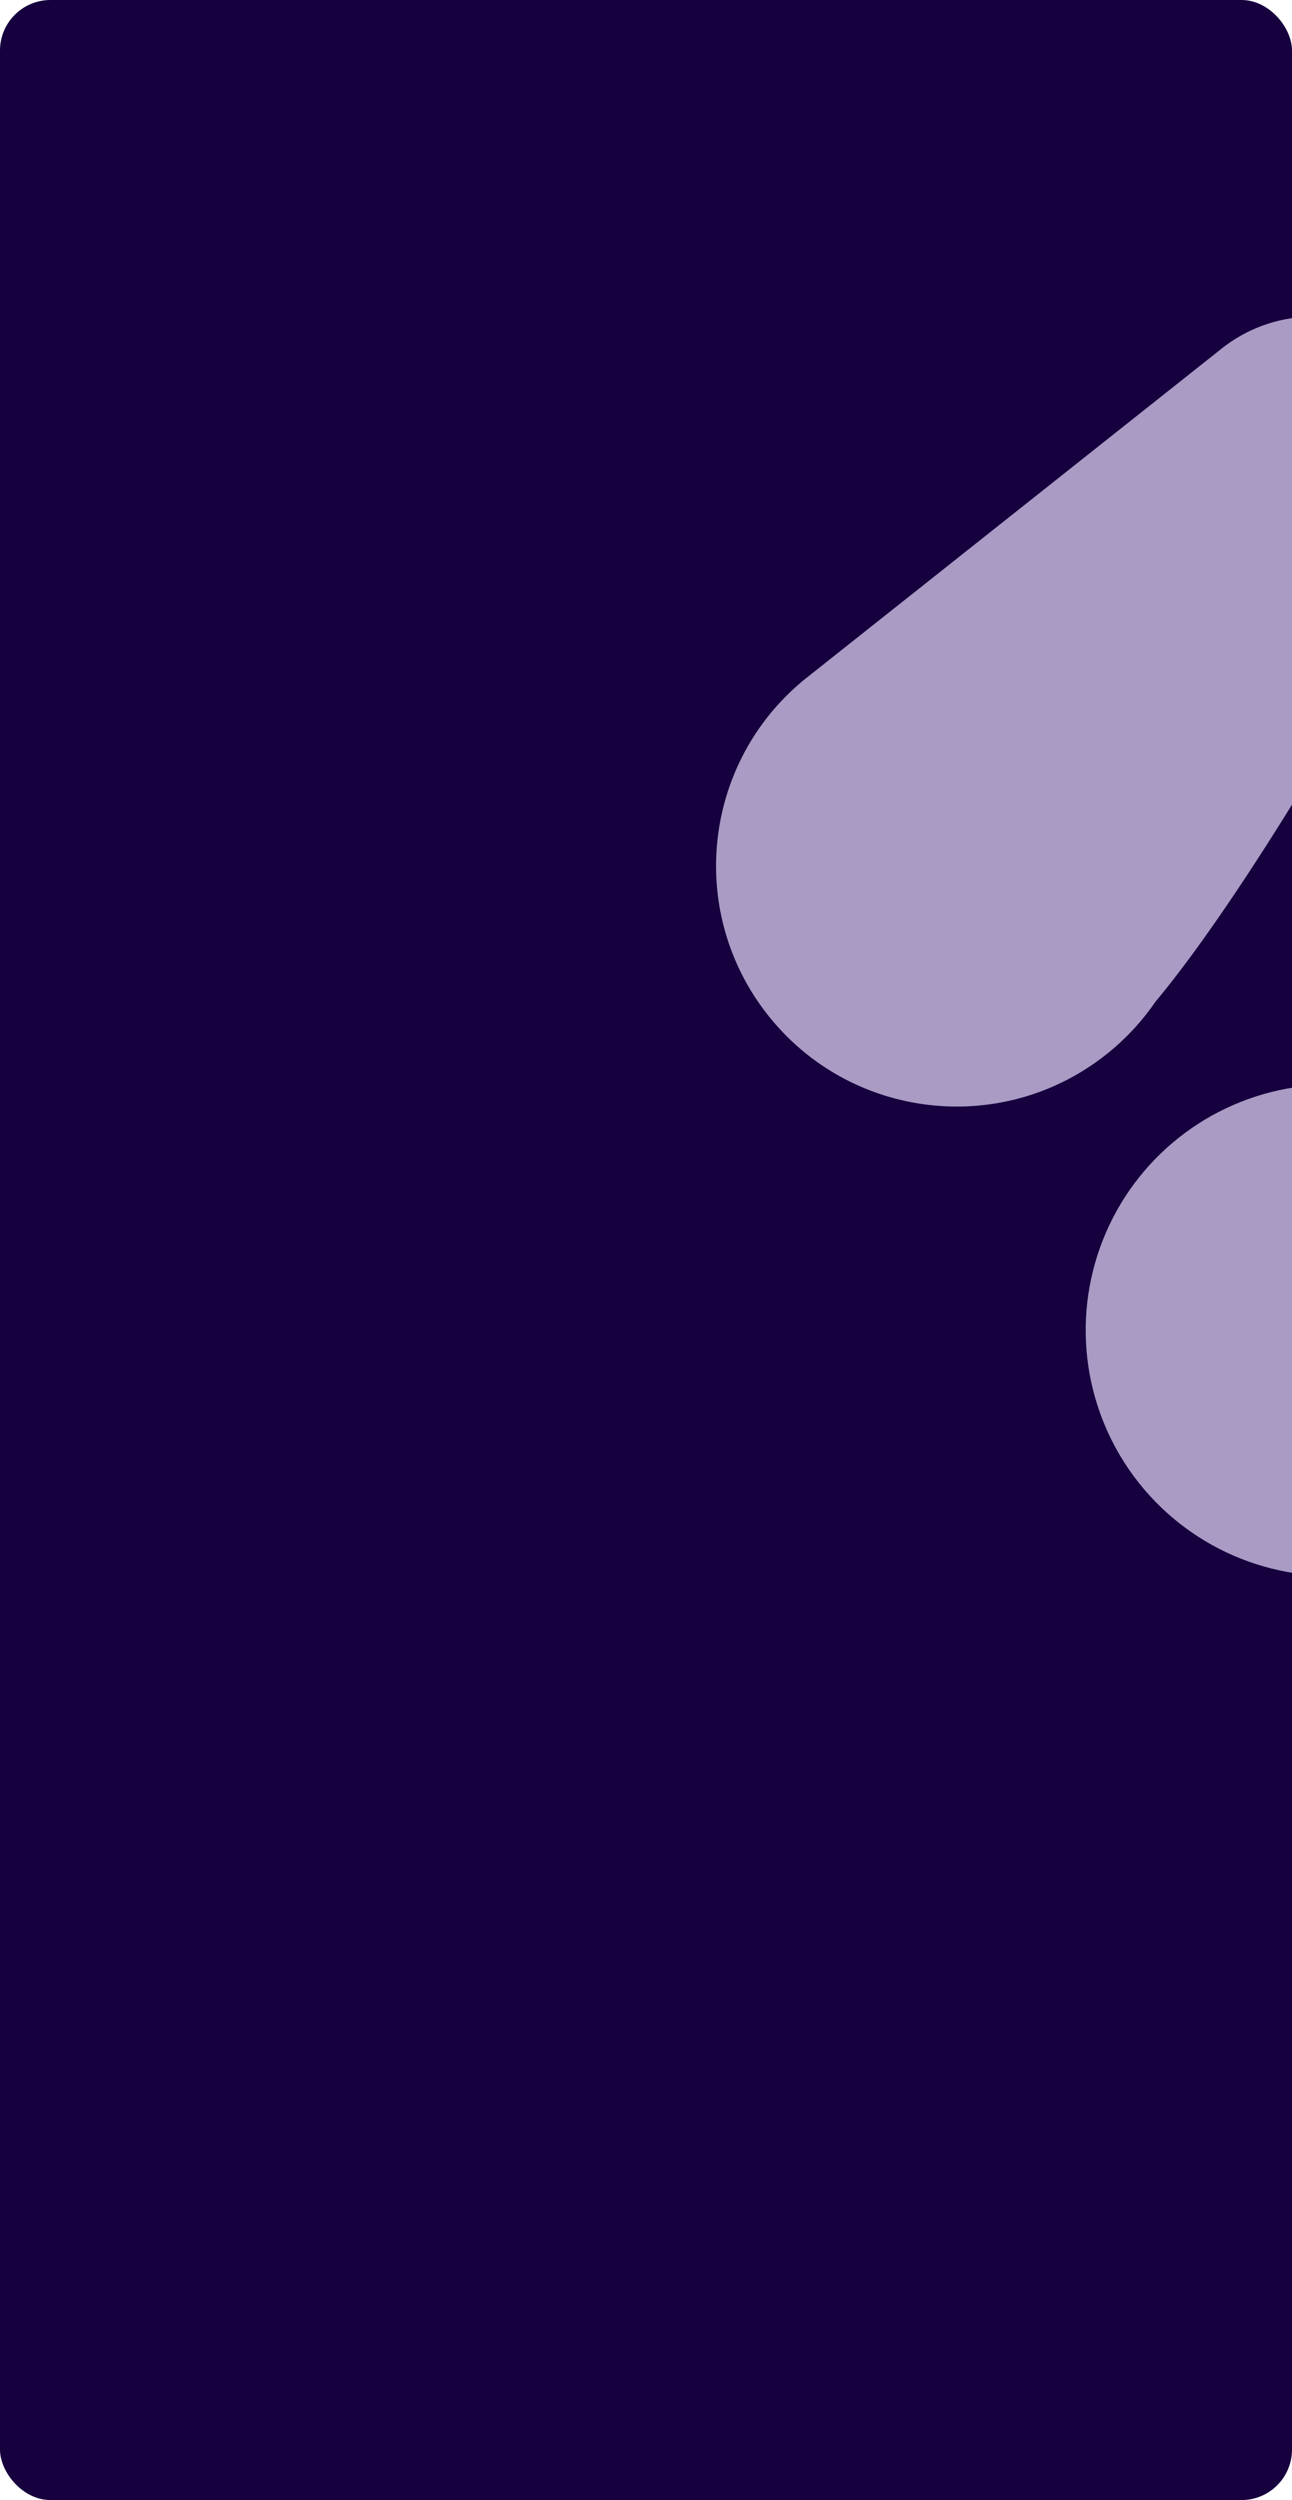 <svg xmlns="http://www.w3.org/2000/svg" width="307" height="594" fill="none"><g clip-path="url(#a)"><rect width="849" height="692" x="-65" y="-43" fill="#16013E" rx="12"/><circle cx="316.35" cy="316.059" r="58.372" fill="#A99BC4" transform="rotate(-38.416 316.35 316.059)"/><path fill="#A99BC4" fill-rule="evenodd" d="M274.534 238.028a57.158 57.158 0 0 1-11.671 12.501c-24.744 19.623-60.71 15.472-80.333-9.271-19.254-24.279-15.619-59.363 7.9-79.21l-.013-.024 1.385-1.098 98.466-78.09.486-.385.004.003c15.189-11.621 36.95-8.963 48.88 6.08 8.474 10.685 9.734 24.773 4.461 36.391a1.3 1.3 0 0 1-.067.172c-13.104 26.971-46.468 85.321-69.498 112.931Z" clip-rule="evenodd"/></g><defs><clipPath id="a"><rect width="307" height="594" fill="#fff" rx="12"/></clipPath></defs></svg>